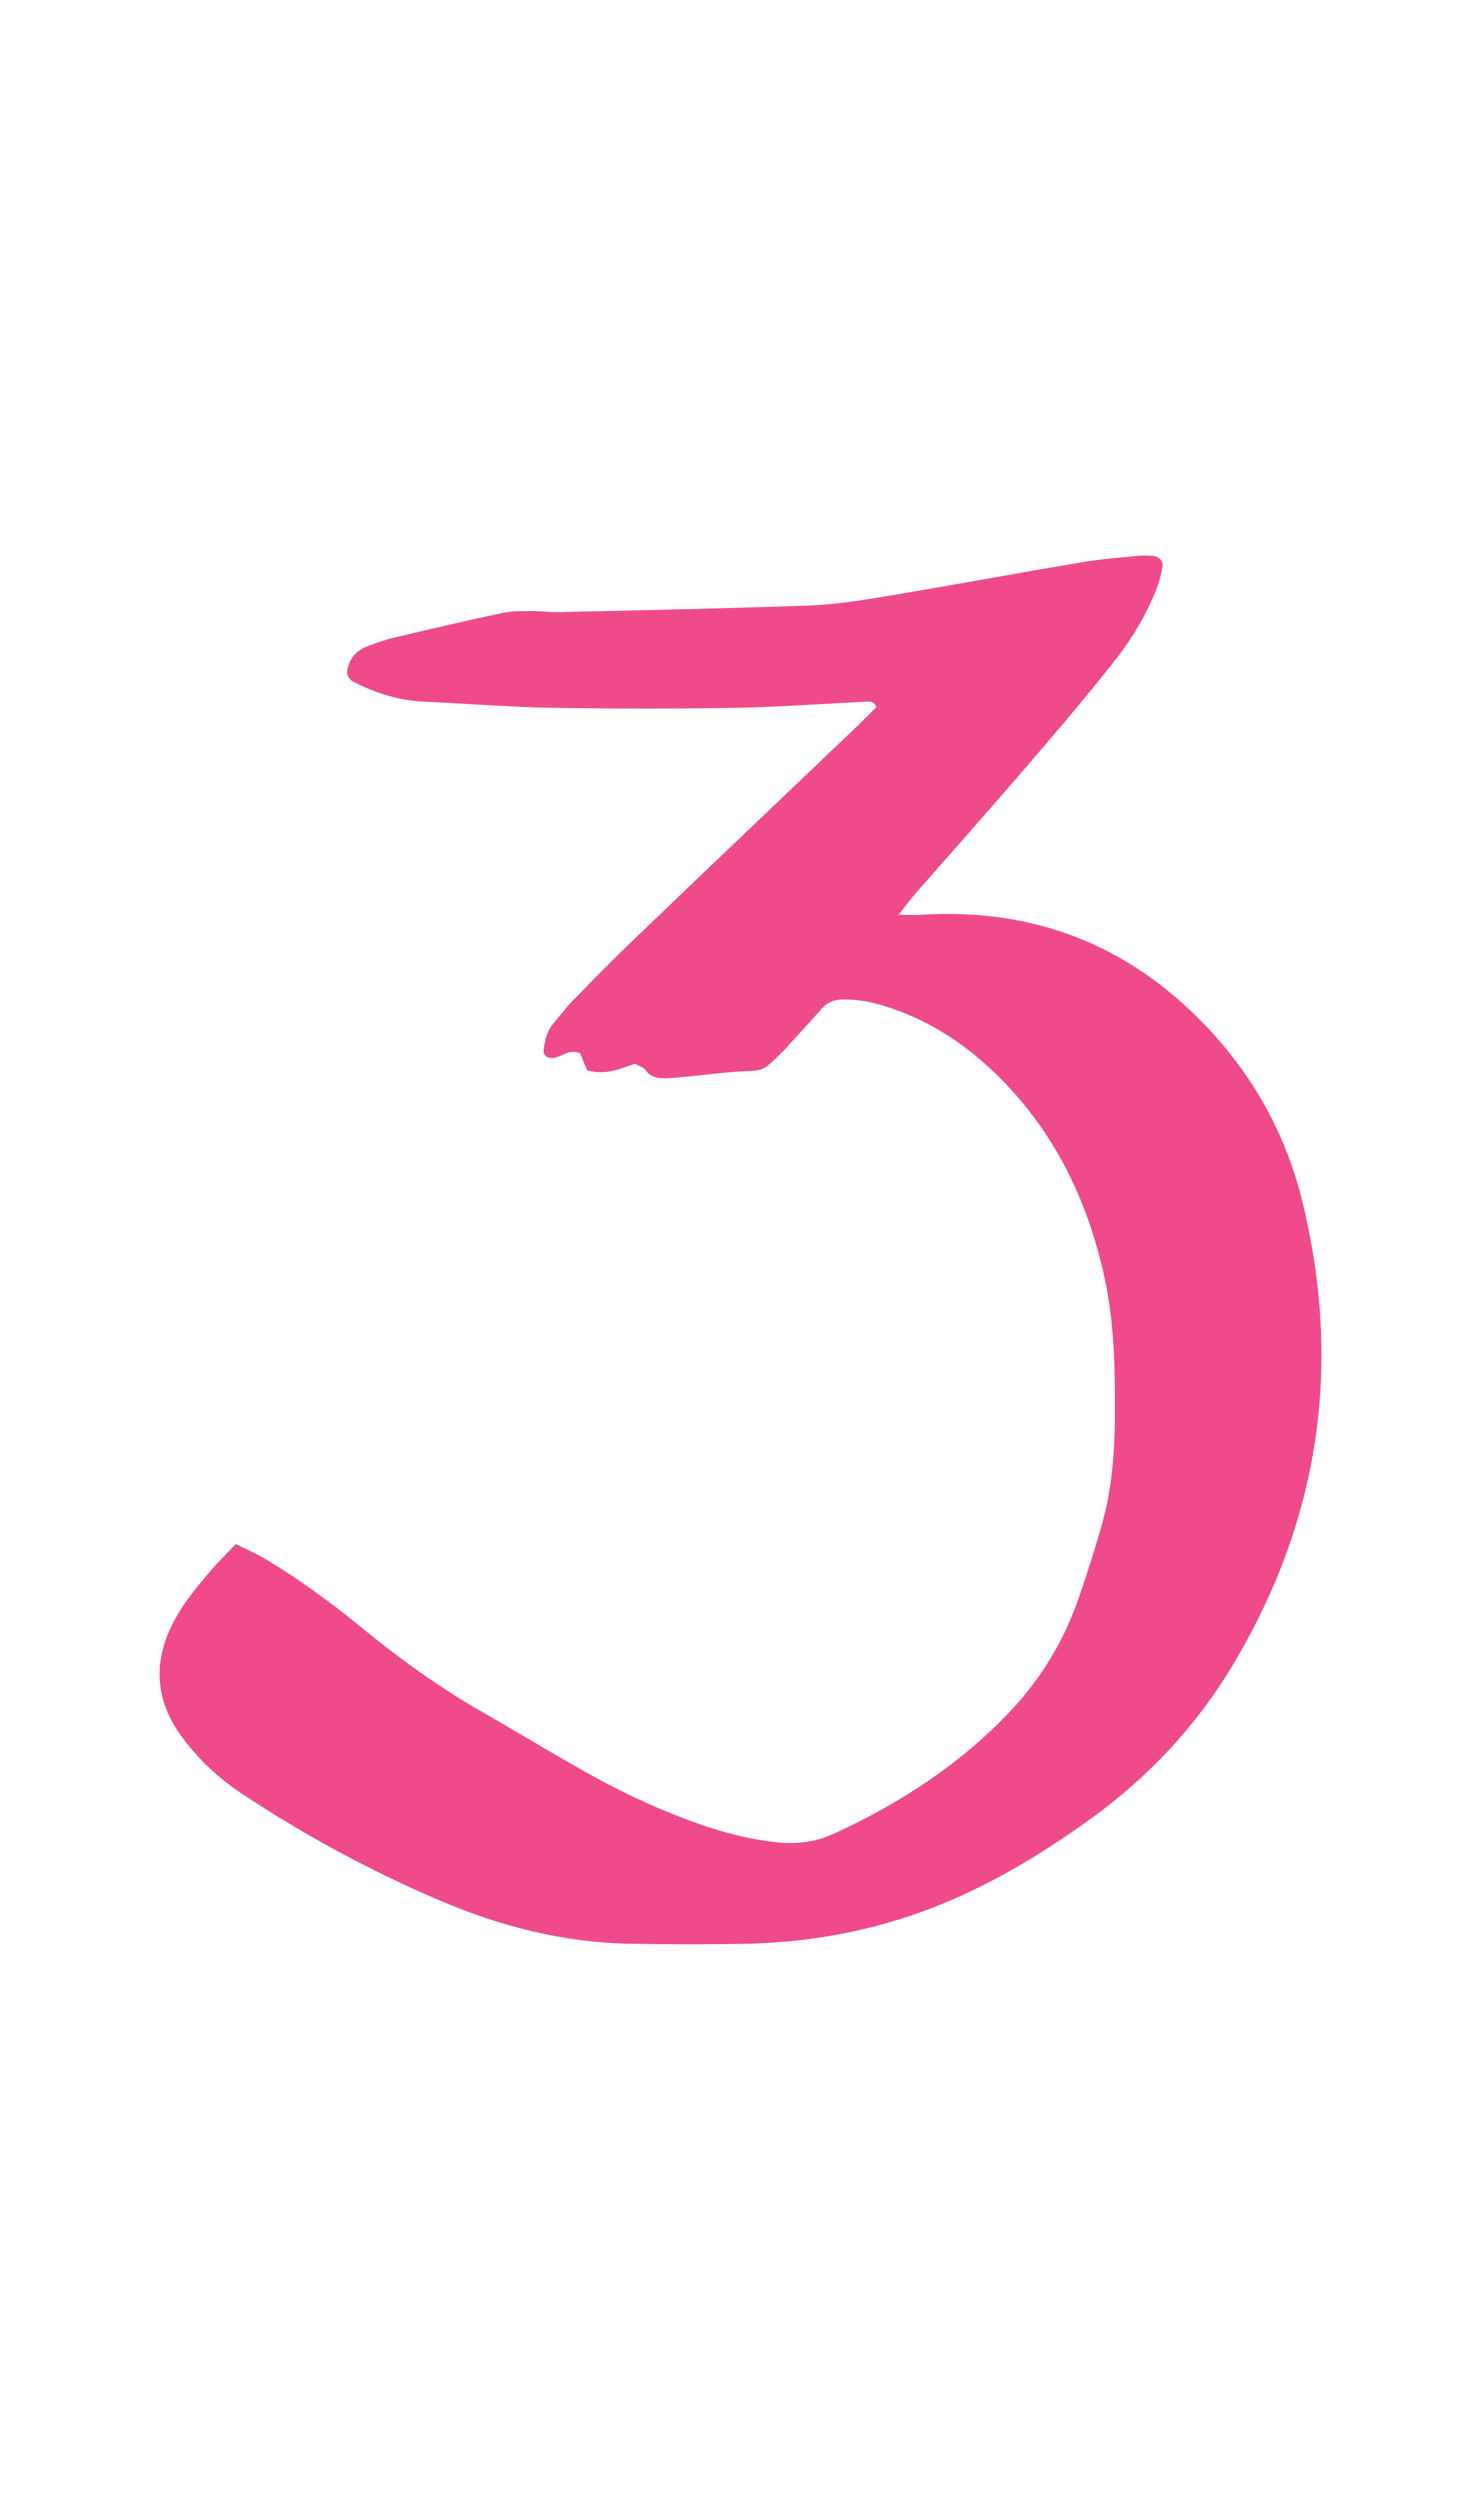 <svg viewBox="0 0 32 54" fill="none" xmlns="http://www.w3.org/2000/svg">
    <path d="M19.403 19.761C19.64 19.761 19.764 19.768 19.889 19.761C22.373 19.603 24.398 20.442 26.02 22.125C27.085 23.228 27.785 24.515 28.136 25.938C29.001 29.461 28.531 32.83 26.611 36.01C25.832 37.301 24.801 38.4 23.532 39.315C22.719 39.898 21.865 40.433 20.943 40.869C19.433 41.584 17.826 41.953 16.128 41.987C15.293 42.006 14.457 42.002 13.622 41.987C12.161 41.965 10.787 41.603 9.477 41.042C7.983 40.403 6.568 39.635 5.232 38.75C4.712 38.408 4.272 37.986 3.922 37.508C3.369 36.755 3.301 35.938 3.715 35.103C3.933 34.663 4.249 34.279 4.577 33.902C4.731 33.721 4.908 33.552 5.096 33.353C5.322 33.462 5.559 33.571 5.785 33.706C6.496 34.136 7.159 34.625 7.795 35.144C8.619 35.818 9.485 36.447 10.426 36.985C11.243 37.452 12.037 37.941 12.861 38.393C13.576 38.784 14.325 39.127 15.105 39.401C15.65 39.593 16.207 39.733 16.787 39.797C17.212 39.842 17.623 39.789 18.007 39.616C19.467 38.946 20.766 38.092 21.835 36.959C22.52 36.232 23.002 35.408 23.314 34.501C23.498 33.966 23.671 33.428 23.822 32.882C24.104 31.862 24.101 30.82 24.085 29.781C24.074 28.986 24.01 28.196 23.826 27.421C23.476 25.945 22.843 24.59 21.752 23.435C21.018 22.659 20.152 22.046 19.068 21.718C18.79 21.632 18.507 21.587 18.214 21.59C18.014 21.59 17.867 21.658 17.747 21.797C17.544 22.031 17.333 22.256 17.122 22.486C17.066 22.55 17.009 22.618 16.949 22.678C16.426 23.198 16.527 23.107 15.884 23.152C15.56 23.175 15.233 23.22 14.909 23.25C14.747 23.265 14.585 23.284 14.42 23.292C14.231 23.299 14.062 23.28 13.945 23.111C13.904 23.051 13.799 23.024 13.716 22.979C13.388 23.092 13.072 23.235 12.684 23.118C12.635 23.002 12.583 22.87 12.534 22.753C12.304 22.655 12.165 22.81 11.996 22.847C11.845 22.881 11.728 22.806 11.747 22.674C11.774 22.479 11.811 22.283 11.95 22.117C12.093 21.948 12.225 21.767 12.383 21.609C12.805 21.176 13.226 20.743 13.663 20.326C15.274 18.779 16.892 17.239 18.511 15.696C18.658 15.553 18.801 15.406 18.936 15.274C18.869 15.112 18.744 15.158 18.646 15.161C17.739 15.203 16.832 15.274 15.925 15.289C14.6 15.312 13.272 15.312 11.947 15.289C11.021 15.274 10.098 15.199 9.173 15.158C8.634 15.135 8.141 14.981 7.675 14.747C7.516 14.668 7.475 14.574 7.516 14.42C7.569 14.213 7.697 14.059 7.912 13.972C8.111 13.893 8.314 13.821 8.525 13.772C9.297 13.588 10.072 13.407 10.851 13.242C11.058 13.197 11.28 13.2 11.495 13.2C11.694 13.2 11.894 13.23 12.093 13.223C13.893 13.181 15.688 13.144 17.487 13.08C18.01 13.061 18.534 12.982 19.053 12.895C20.498 12.655 21.944 12.387 23.389 12.143C23.781 12.075 24.18 12.049 24.579 12.007C24.688 11.996 24.797 12 24.906 12.007C25.045 12.018 25.139 12.116 25.117 12.248C25.09 12.395 25.057 12.542 25.004 12.681C24.782 13.261 24.458 13.803 24.067 14.296C23.43 15.101 22.764 15.884 22.091 16.663C21.33 17.548 20.551 18.421 19.783 19.298C19.674 19.426 19.573 19.558 19.407 19.772L19.403 19.761Z"
          fill="#EF4B8B"/>
</svg>
